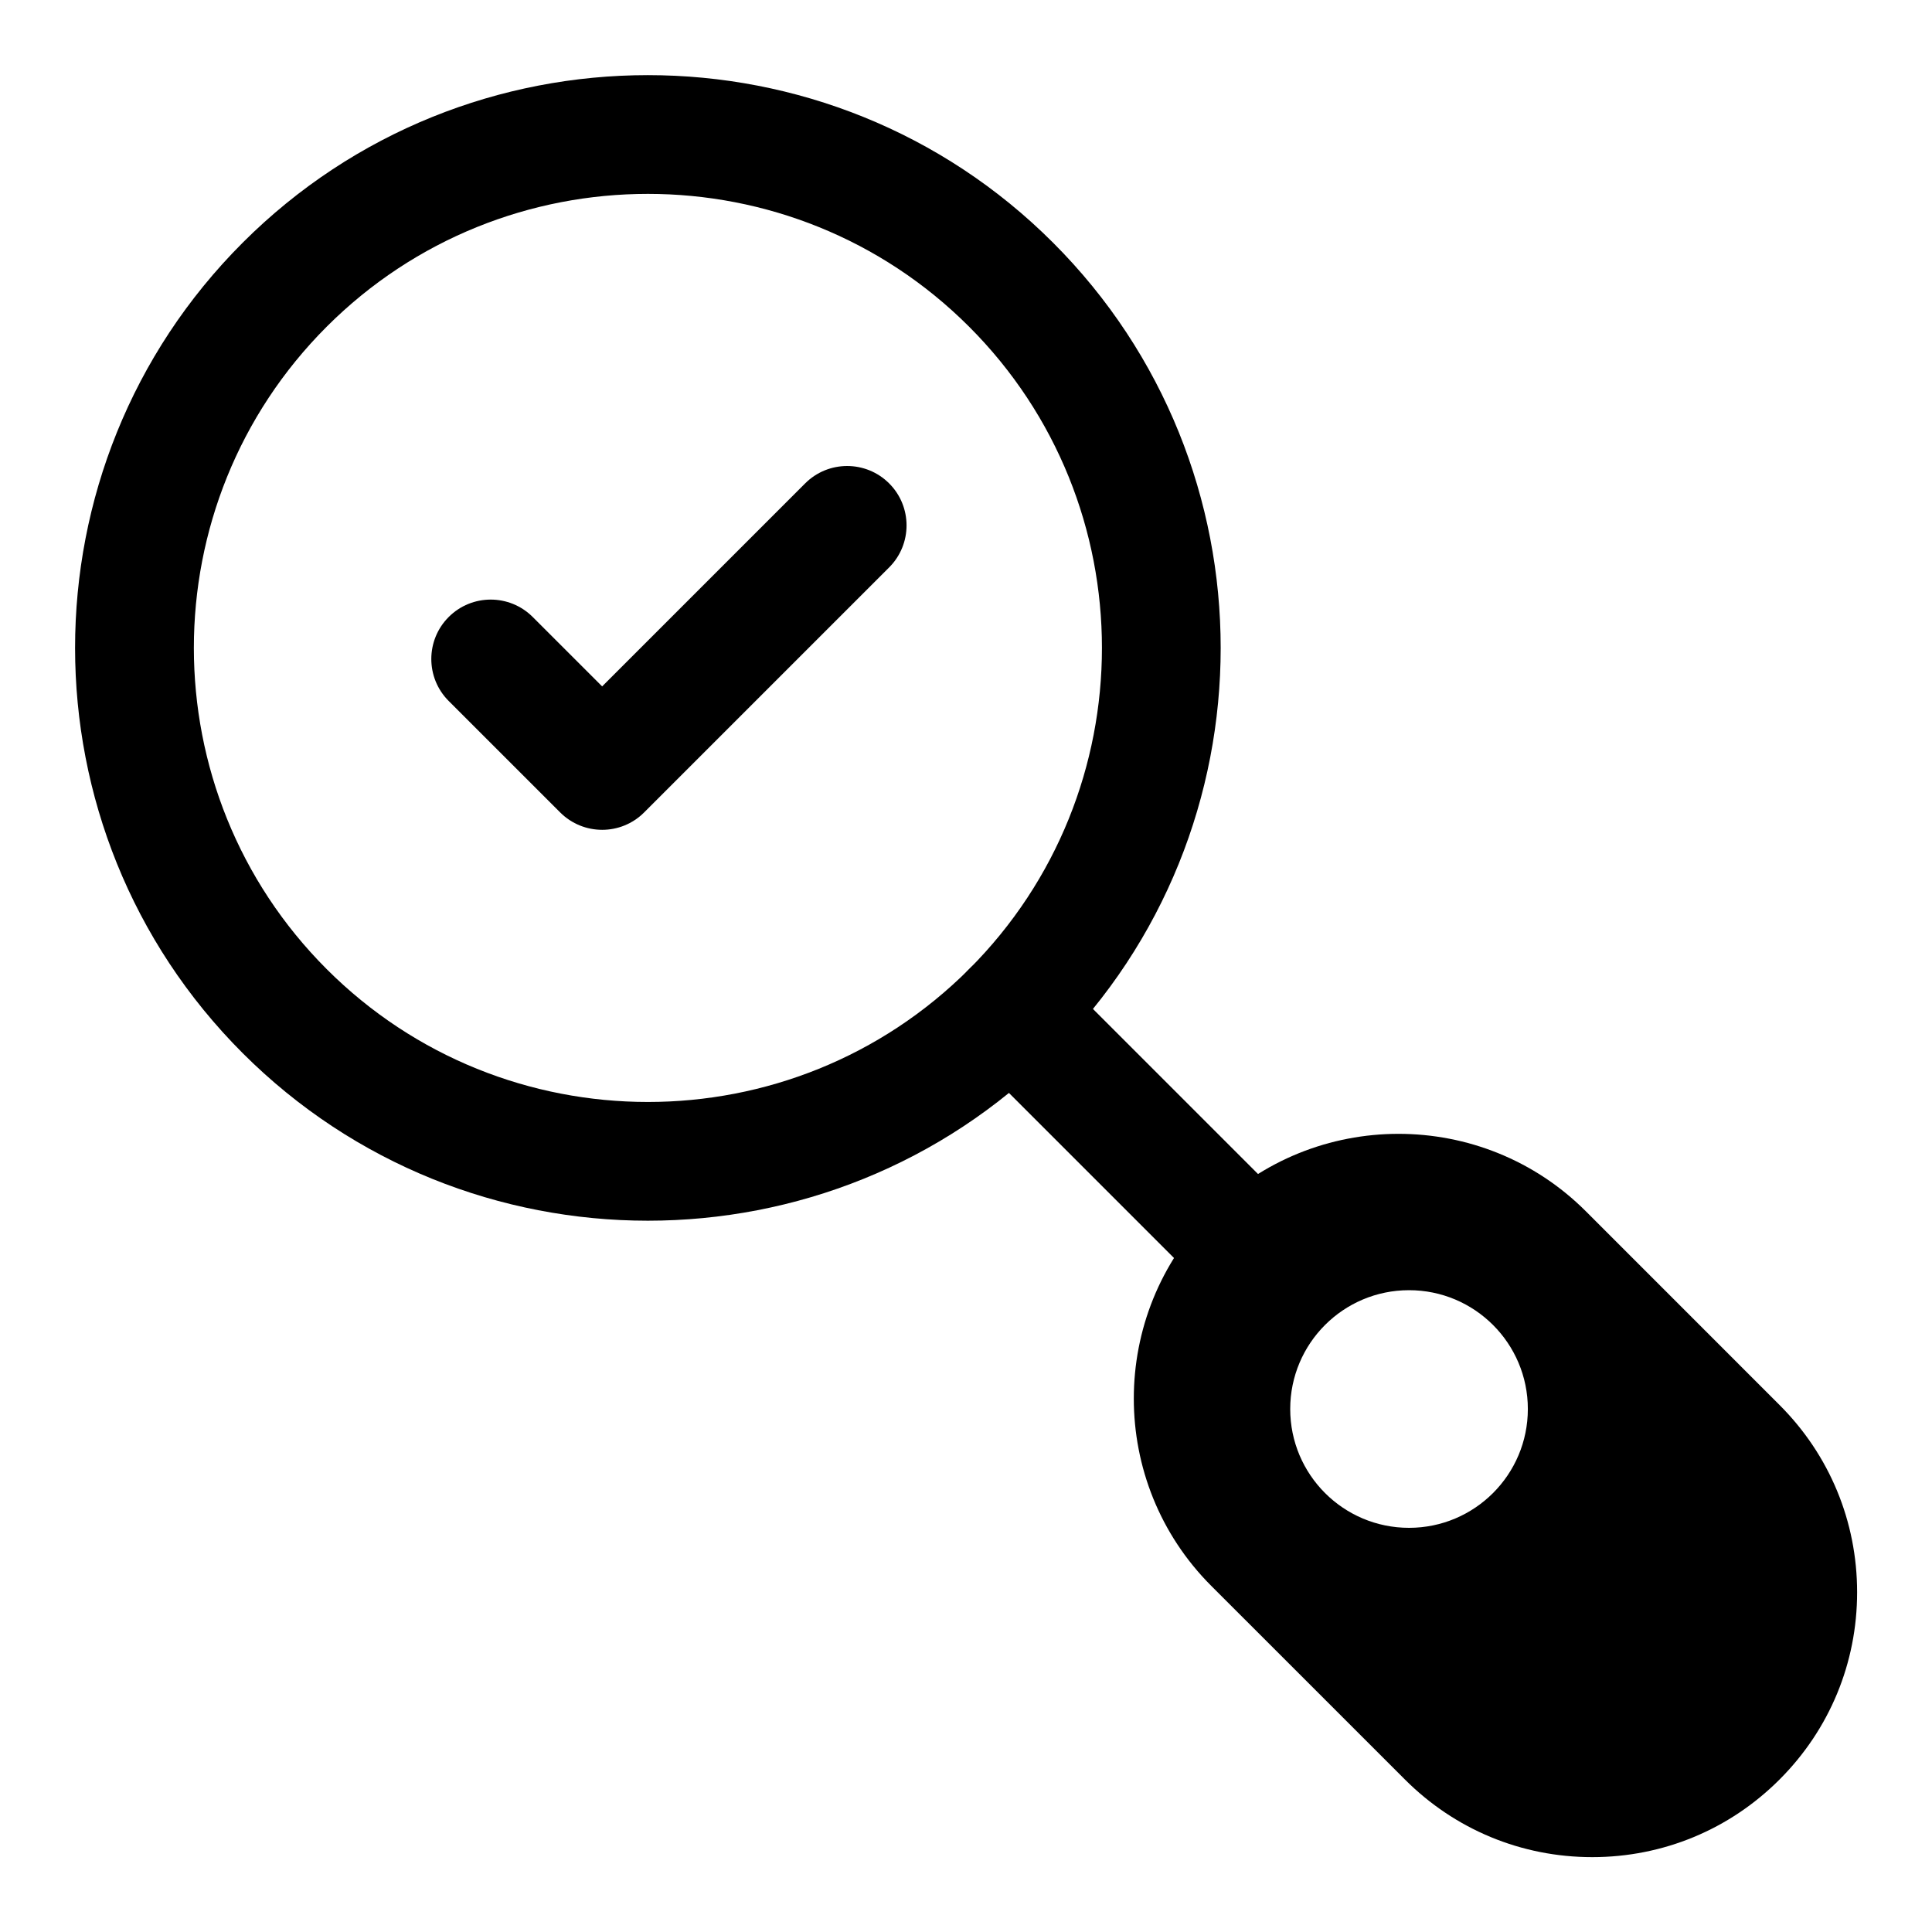 <?xml version="1.0" encoding="UTF-8"?>
<!-- Uploaded to: ICON Repo, www.svgrepo.com, Generator: ICON Repo Mixer Tools -->
<svg fill="#000000" width="800px" height="800px" version="1.1" viewBox="144 144 512 512" xmlns="http://www.w3.org/2000/svg">
 <g>
  <path d="m476.13 491.87c-4.027 0-8.055-1.539-11.133-4.613l-64.168-64.168c-6.148-6.148-6.148-16.113 0-22.262s16.113-6.148 22.262 0l64.168 64.168c6.148 6.148 6.148 16.113 0 22.262-3.074 3.078-7.102 4.613-11.129 4.613z"/>
  <path d="m315.7 467.5c-38.891 0-77.781-14.805-107.39-44.41-59.219-59.211-59.219-155.57 0-214.77 59.211-59.211 155.57-59.211 214.77 0 59.219 59.211 59.219 155.57 0 214.77-29.602 29.602-68.492 44.41-107.39 44.41zm0-272.12c-30.828 0-61.652 11.73-85.125 35.199-46.934 46.941-46.934 123.31 0 170.25 46.941 46.941 123.31 46.941 170.25 0 46.934-46.941 46.934-123.31 0-170.25-23.465-23.469-54.293-35.199-85.121-35.199z"/>
  <path d="m565.96 636.16c-18.75 0-36.379-7.305-49.629-20.562l-51.336-51.328c-27.367-27.367-27.367-71.902 0-99.27 27.375-27.367 71.91-27.352 99.27 0l51.328 51.336c13.258 13.25 20.562 30.879 20.562 49.629s-7.305 36.379-20.562 49.629c-13.254 13.262-30.883 20.566-49.633 20.566zm-51.328-160.21c-9.918 0-19.824 3.766-27.375 11.316-15.09 15.09-15.09 39.652 0 54.742l51.336 51.328c14.621 14.621 40.113 14.621 54.734 0 7.312-7.312 11.34-17.027 11.34-27.367s-4.027-20.059-11.34-27.367l-51.328-51.336c-7.551-7.543-17.461-11.316-27.367-11.316z"/>
  <path d="m604.47 527.46-51.336-51.336c-21.266-21.266-55.738-21.266-77.004 0s-21.266 55.738 0 77.004l51.336 51.336c21.266 21.266 55.738 21.266 77.004 0 21.262-21.266 21.262-55.742 0-77.004zm-87.062 21.43c-17.391 0-31.488-14.098-31.488-31.488s14.098-31.488 31.488-31.488 31.488 14.098 31.488 31.488-14.098 31.488-31.488 31.488z"/>
  <path d="m303.58 363.91c-4.027 0-8.055-1.539-11.133-4.613l-29.535-29.527c-6.148-6.141-6.148-16.113 0-22.262 6.148-6.148 16.113-6.148 22.262 0l18.402 18.395 53.797-53.797c6.148-6.148 16.113-6.148 22.262 0 6.148 6.148 6.148 16.113 0 22.262l-64.93 64.93c-3.07 3.074-7.098 4.613-11.125 4.613z"/>
 </g>
</svg>